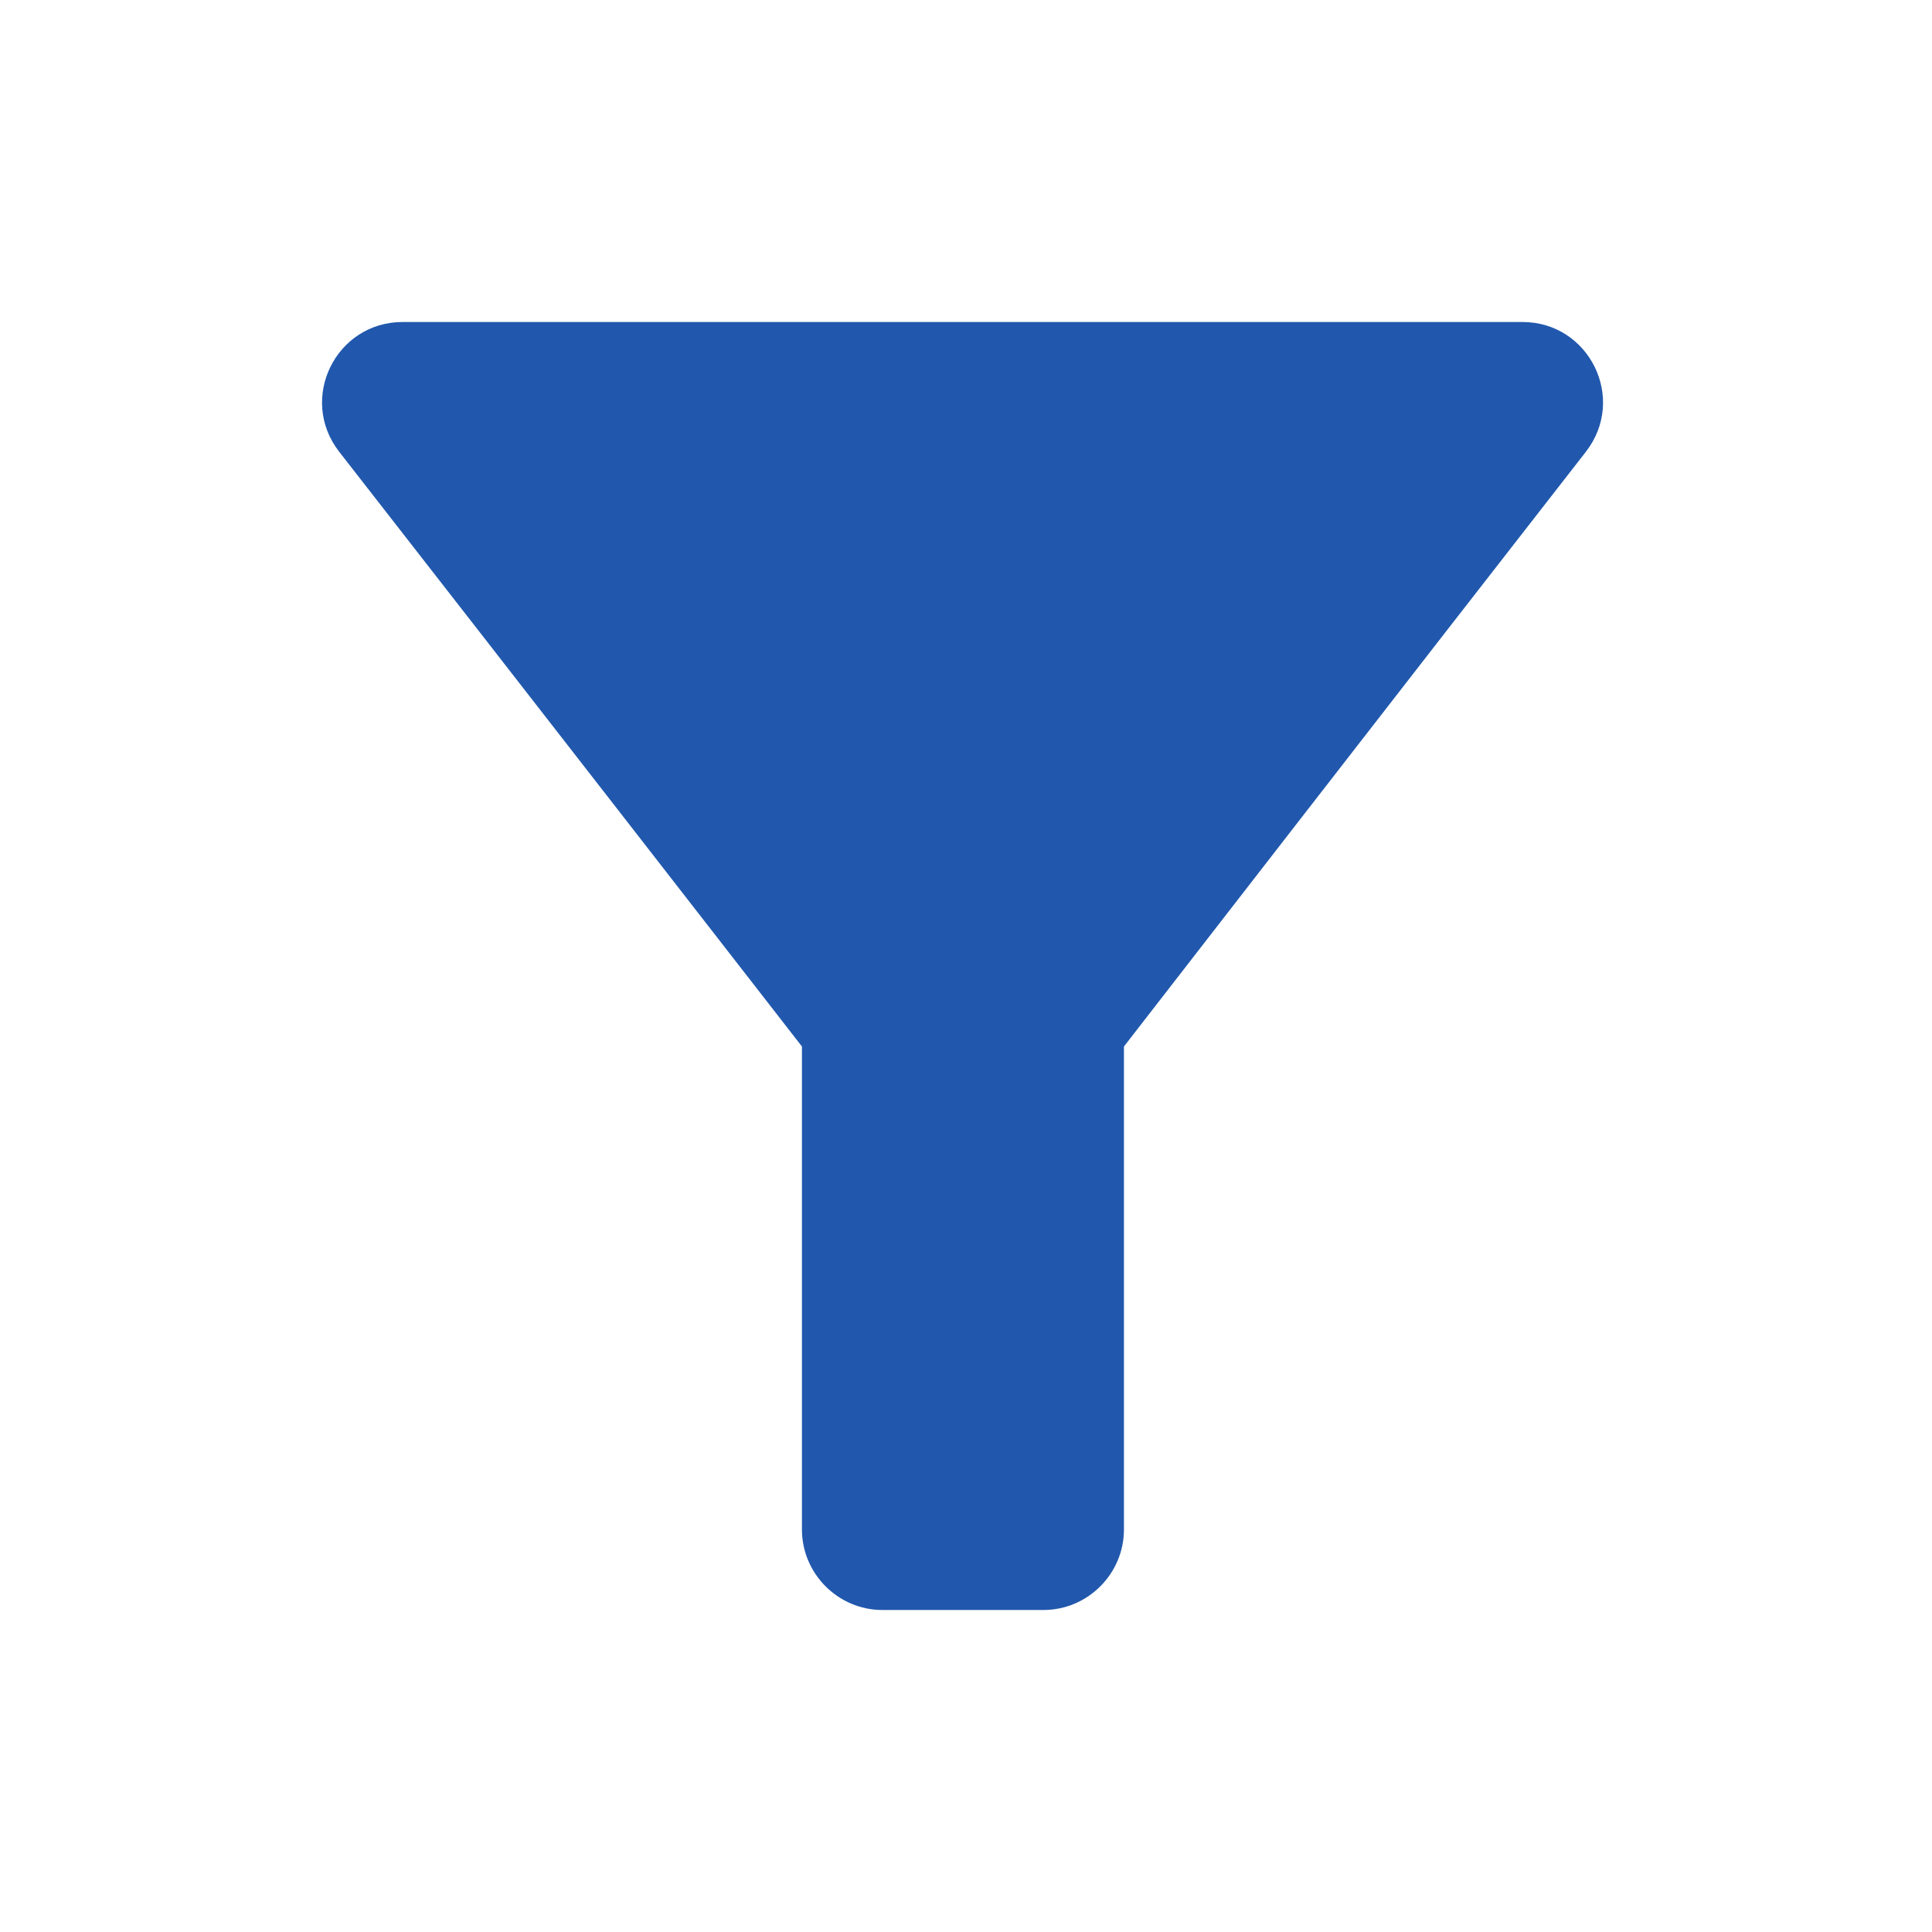 <svg width="24" height="24" viewBox="0 0 24 24" fill="none" xmlns="http://www.w3.org/2000/svg">
<path d="M4.212 5.61C6.232 8.2 9.962 13 9.962 13V19C9.962 19.55 10.412 20 10.962 20H12.962C13.512 20 13.962 19.55 13.962 19V13C13.962 13 17.682 8.2 19.702 5.61C20.212 4.95 19.742 4 18.912 4H5.002C4.172 4 3.702 4.95 4.212 5.61Z" fill="#2158AD"/>
</svg>
